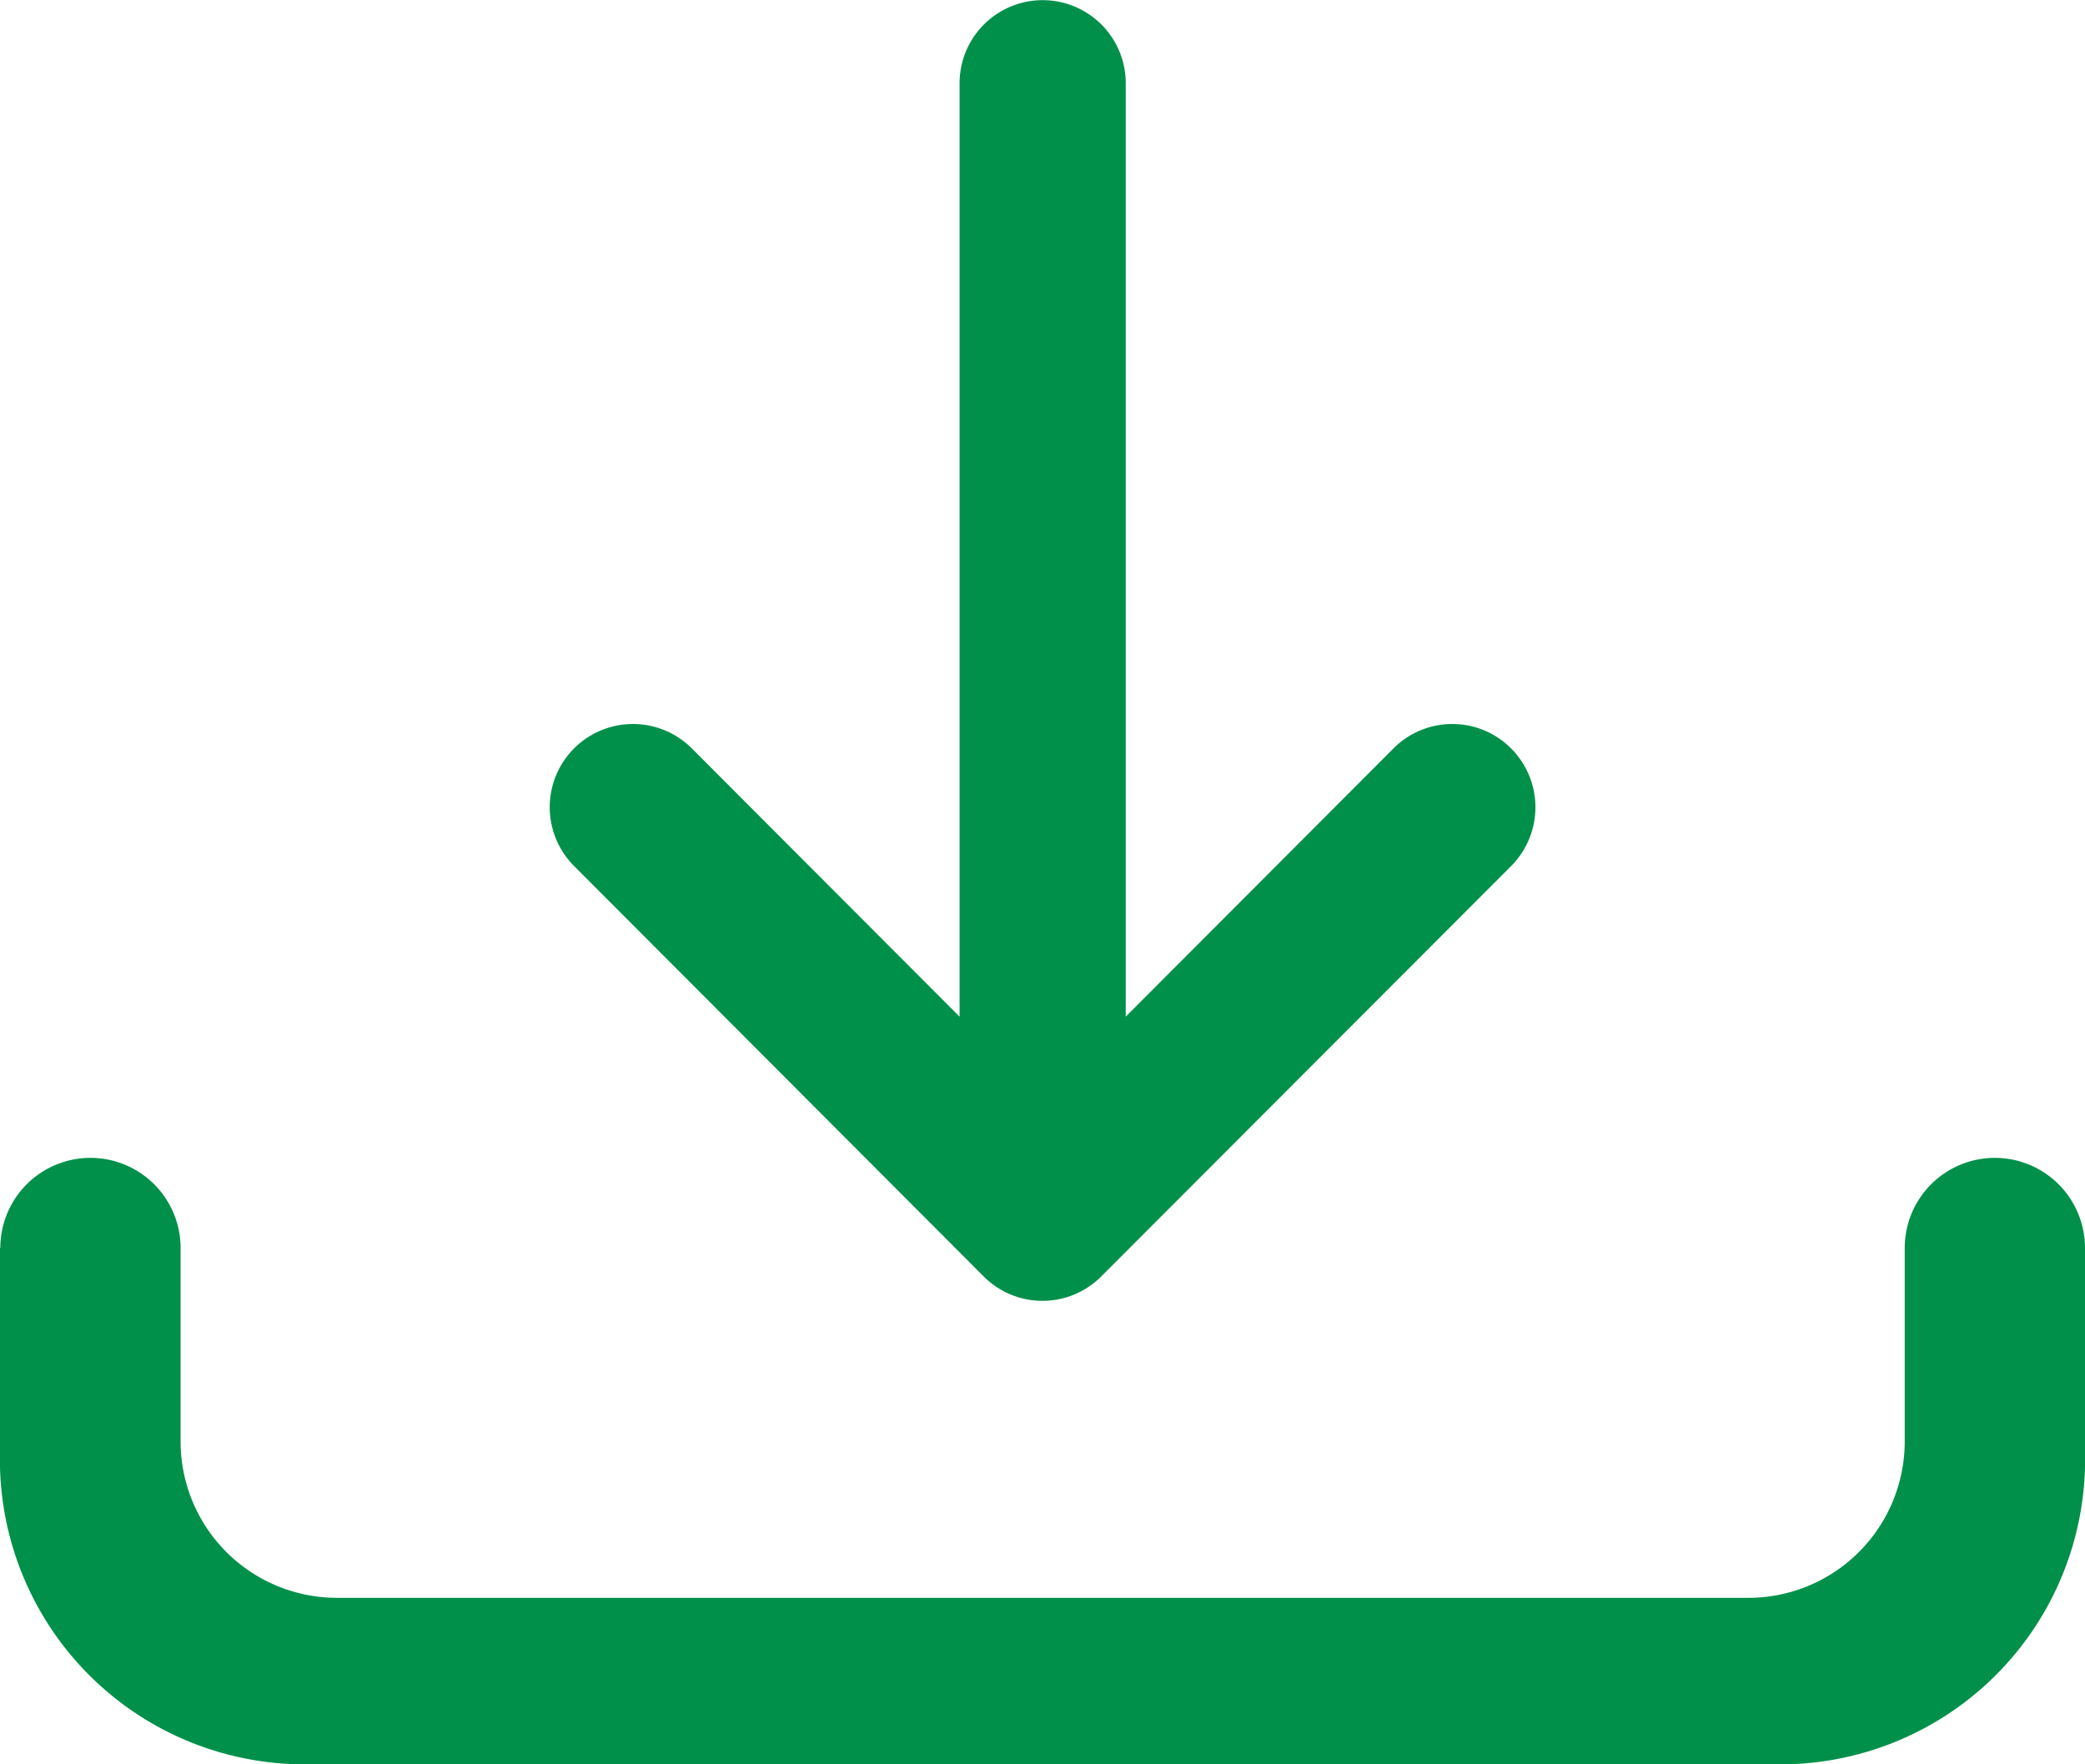 <svg xmlns="http://www.w3.org/2000/svg" width="26" height="22" viewBox="0 0 26 22">
    <defs>
        <clipPath id="dvmhscyrma">
            <path data-name="Rectángulo 40459" style="fill:#00904a" d="M0 0h26v22H0z"/>
        </clipPath>
    </defs>
    <g data-name="Grupo 6492">
        <g data-name="Grupo 6411" style="clip-path:url(#dvmhscyrma)">
            <path data-name="Trazado 6833" d="M41.8 9.332a1.035 1.035 0 0 0-1.466 0l-3.339 3.345V1.038a1.036 1.036 0 1 0-2.072 0v11.639l-3.34-3.346a1.037 1.037 0 0 0-1.466 1.469l5.107 5.117a1.035 1.035 0 0 0 1.465 0L41.8 10.8a1.039 1.039 0 0 0 0-1.468" transform="translate(-22.957)" style="fill:#00904a"/>
            <path data-name="Trazado 6834" d="M26 63.878a1.124 1.124 0 0 0-2.248 0v2.41A1.95 1.95 0 0 1 21.8 68.24H4.2a1.95 1.95 0 0 1-1.948-1.952v-2.41a1.124 1.124 0 0 0-2.248 0H0v2.731a3.8 3.8 0 0 0 3.9 3.706h18.2a3.8 3.8 0 0 0 3.9-3.706v-2.731z" transform="translate(0 -48.316)" style="fill:#00904a"/>
        </g>
    </g>
</svg>
